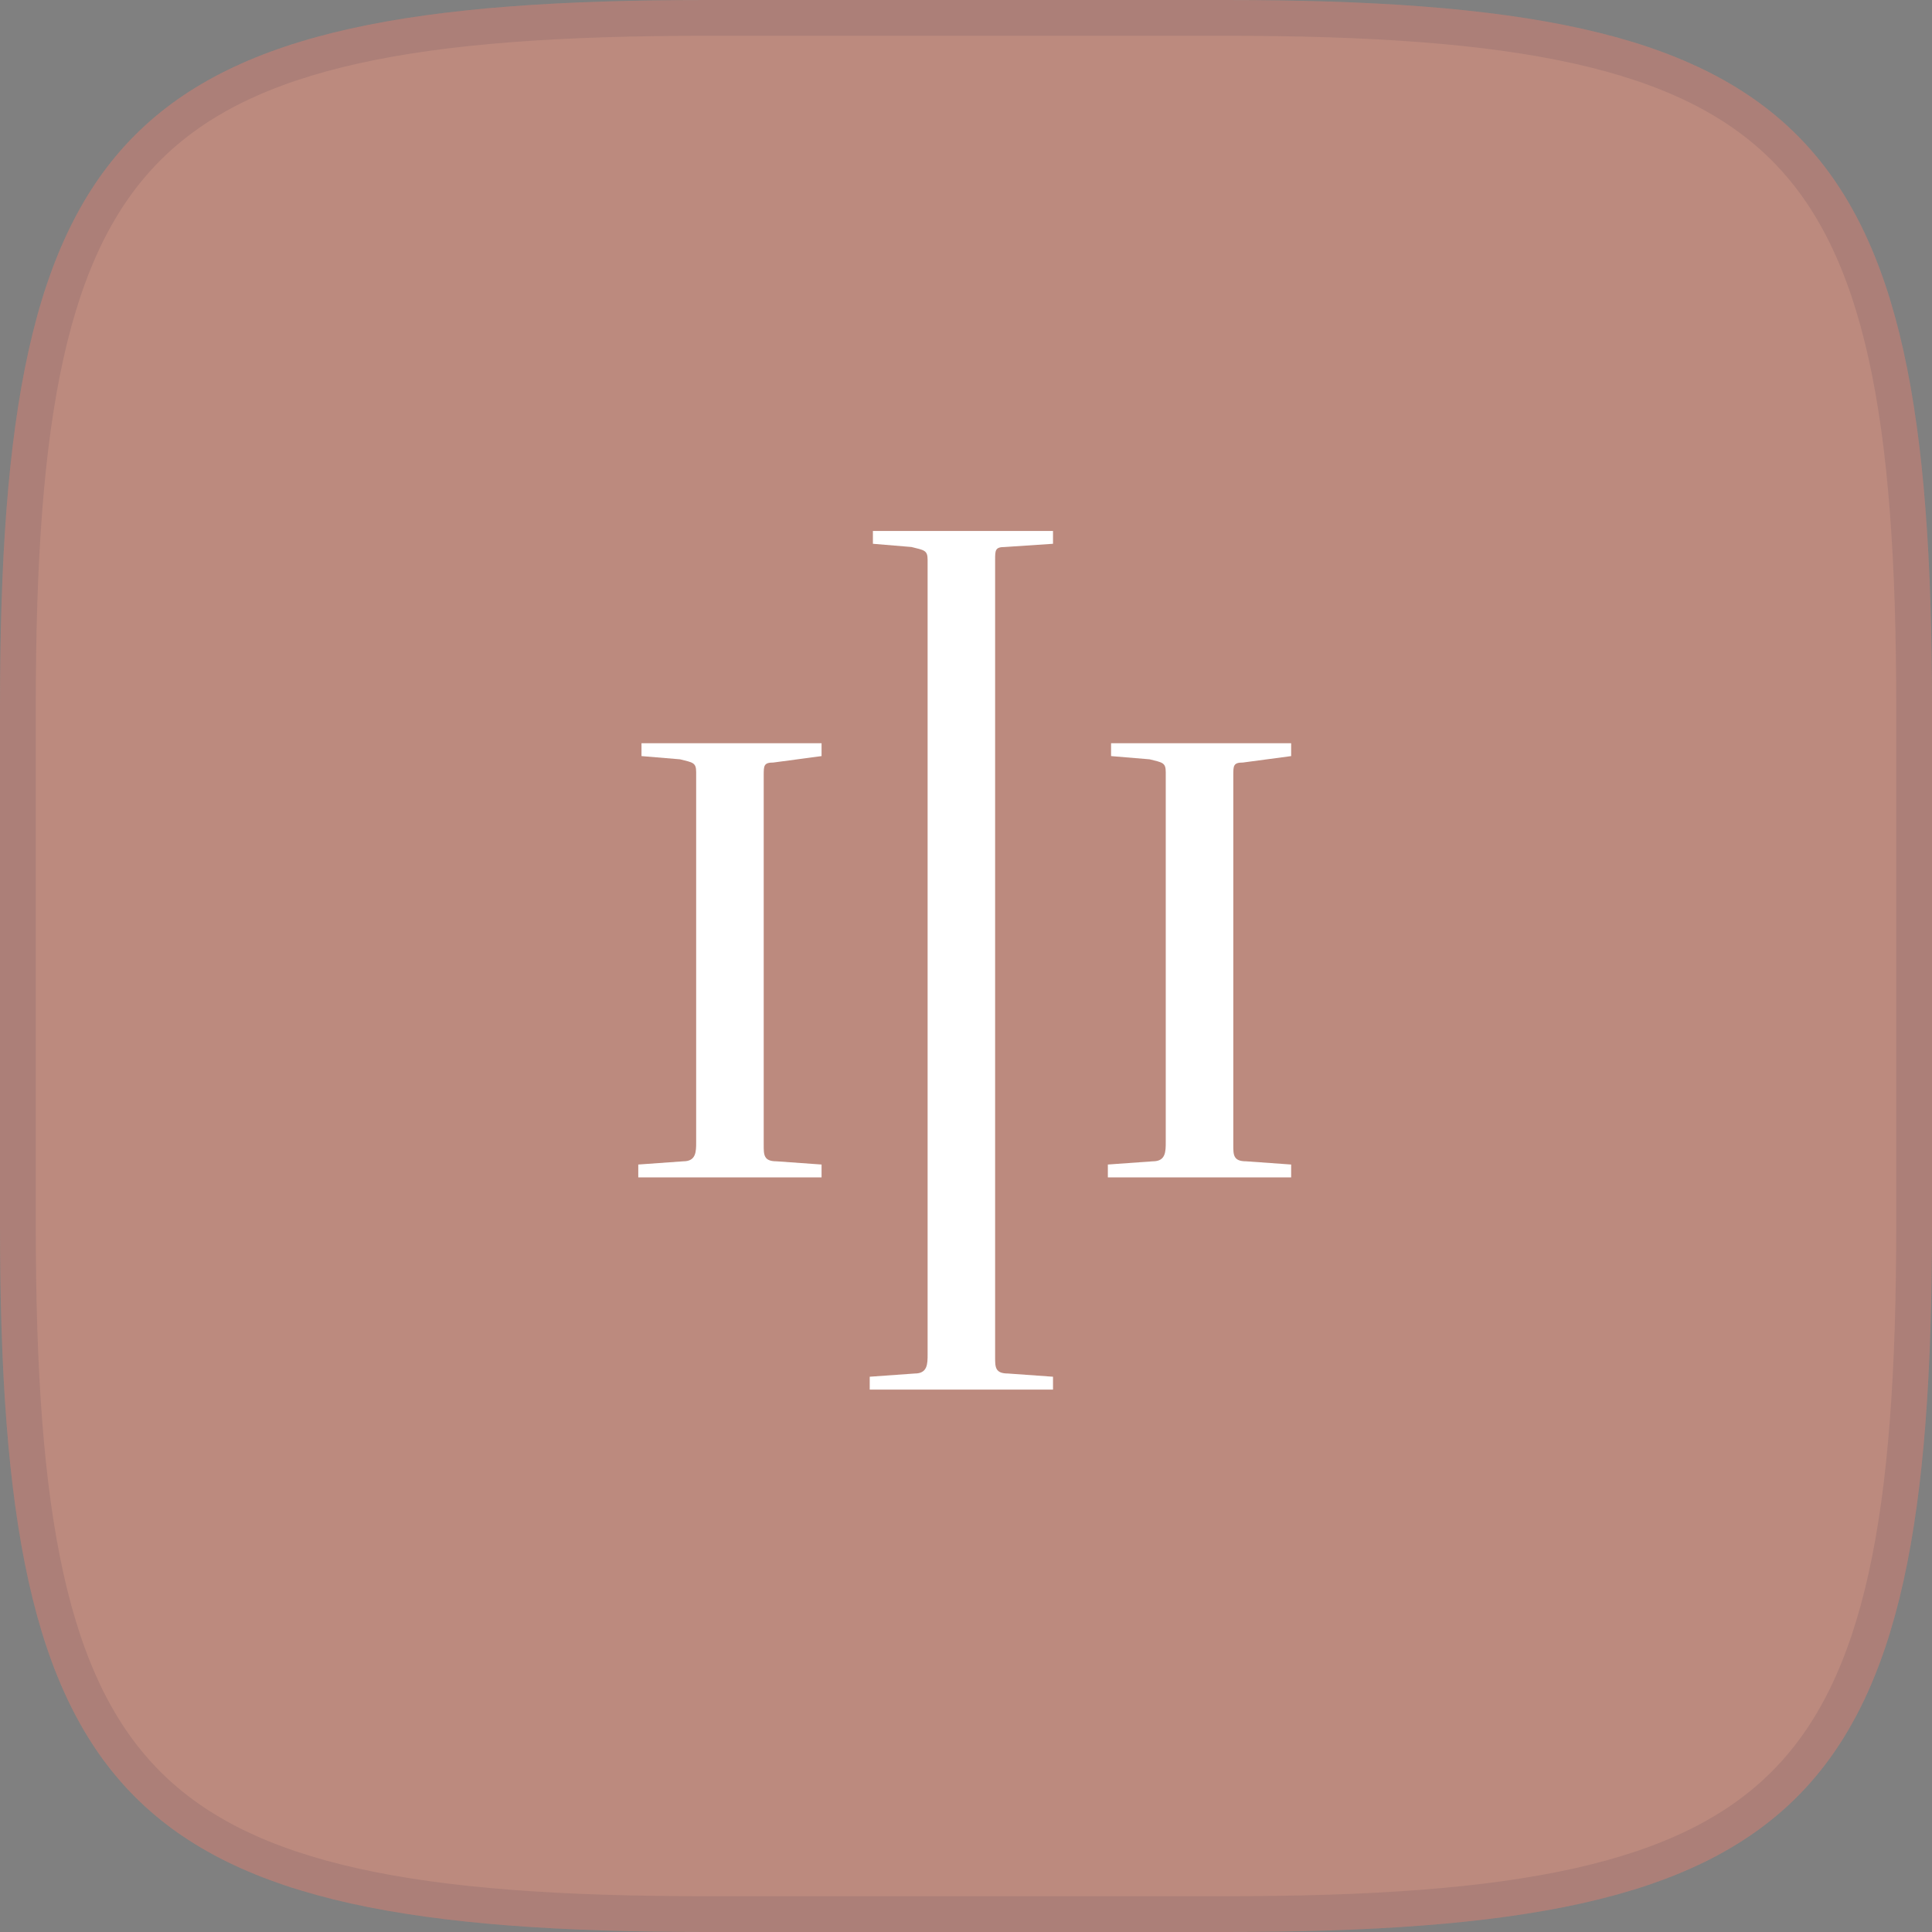 <svg width="54" height="54" viewBox="0 0 54 54" fill="none" xmlns="http://www.w3.org/2000/svg">
<rect x="0" y="0" width="54" height="54" fill="#808080" stroke="none"/>
<path d="M0 19.742C0 3.485 3.485 0 19.742 0H34.258C50.516 0 54 3.485 54 19.742V34.258C54 50.516 50.516 54 34.258 54H19.742C3.485 54 0 50.516 0 34.258V19.742Z" fill="#BC8A7E"/>
<path d="M19.742 0.5H34.258C38.311 0.5 41.534 0.717 44.093 1.286C46.646 1.854 48.508 2.764 49.872 4.128C51.236 5.492 52.146 7.354 52.714 9.907C53.283 12.466 53.5 15.689 53.5 19.742V34.258C53.5 38.311 53.283 41.534 52.714 44.093C52.146 46.646 51.236 48.508 49.872 49.872C48.508 51.236 46.646 52.146 44.093 52.714C41.534 53.283 38.311 53.5 34.258 53.5H19.742C15.689 53.5 12.466 53.283 9.907 52.714C7.354 52.146 5.492 51.236 4.128 49.872C2.764 48.508 1.854 46.646 1.286 44.093C0.717 41.534 0.5 38.311 0.5 34.258V19.742C0.5 15.689 0.717 12.466 1.286 9.907C1.854 7.354 2.764 5.492 4.128 4.128C5.492 2.764 7.354 1.854 9.907 1.286C12.466 0.717 15.689 0.5 19.742 0.5Z" stroke="#1D2442" stroke-opacity="0.1"/>
<rect width="28.421" height="36" transform="translate(12.789 9)" fill="#BC8A7E"/>
<path d="M34.74 21.313C34.471 21.313 34.471 21.403 34.471 21.672V32.009C34.471 32.279 34.471 32.459 34.83 32.459L36.088 32.549V32.908H30.965V32.549L32.223 32.459C32.583 32.459 32.583 32.189 32.583 31.919V21.582C32.583 21.313 32.493 21.313 32.133 21.223L31.055 21.133V20.773H36.088V21.133L34.74 21.313Z" fill="white"/>
<path d="M21.615 21.313C21.346 21.313 21.346 21.403 21.346 21.672V32.009C21.346 32.279 21.346 32.459 21.705 32.459L22.963 32.549V32.908H17.84V32.549L19.098 32.459C19.458 32.459 19.458 32.189 19.458 31.919V21.582C19.458 21.313 19.368 21.313 19.008 21.223L17.93 21.133V20.773H22.963V21.133L21.615 21.313Z" fill="white"/>
<path d="M28.084 15.289C27.814 15.289 27.814 15.379 27.814 15.649V37.941C27.814 38.211 27.814 38.39 28.174 38.39L29.432 38.48V38.84H24.309V38.48L25.567 38.39C25.927 38.39 25.927 38.121 25.927 37.851V15.649C25.927 15.379 25.837 15.379 25.477 15.289L24.398 15.199V14.84H29.432V15.199L28.084 15.289Z" fill="white"/>
</svg>
